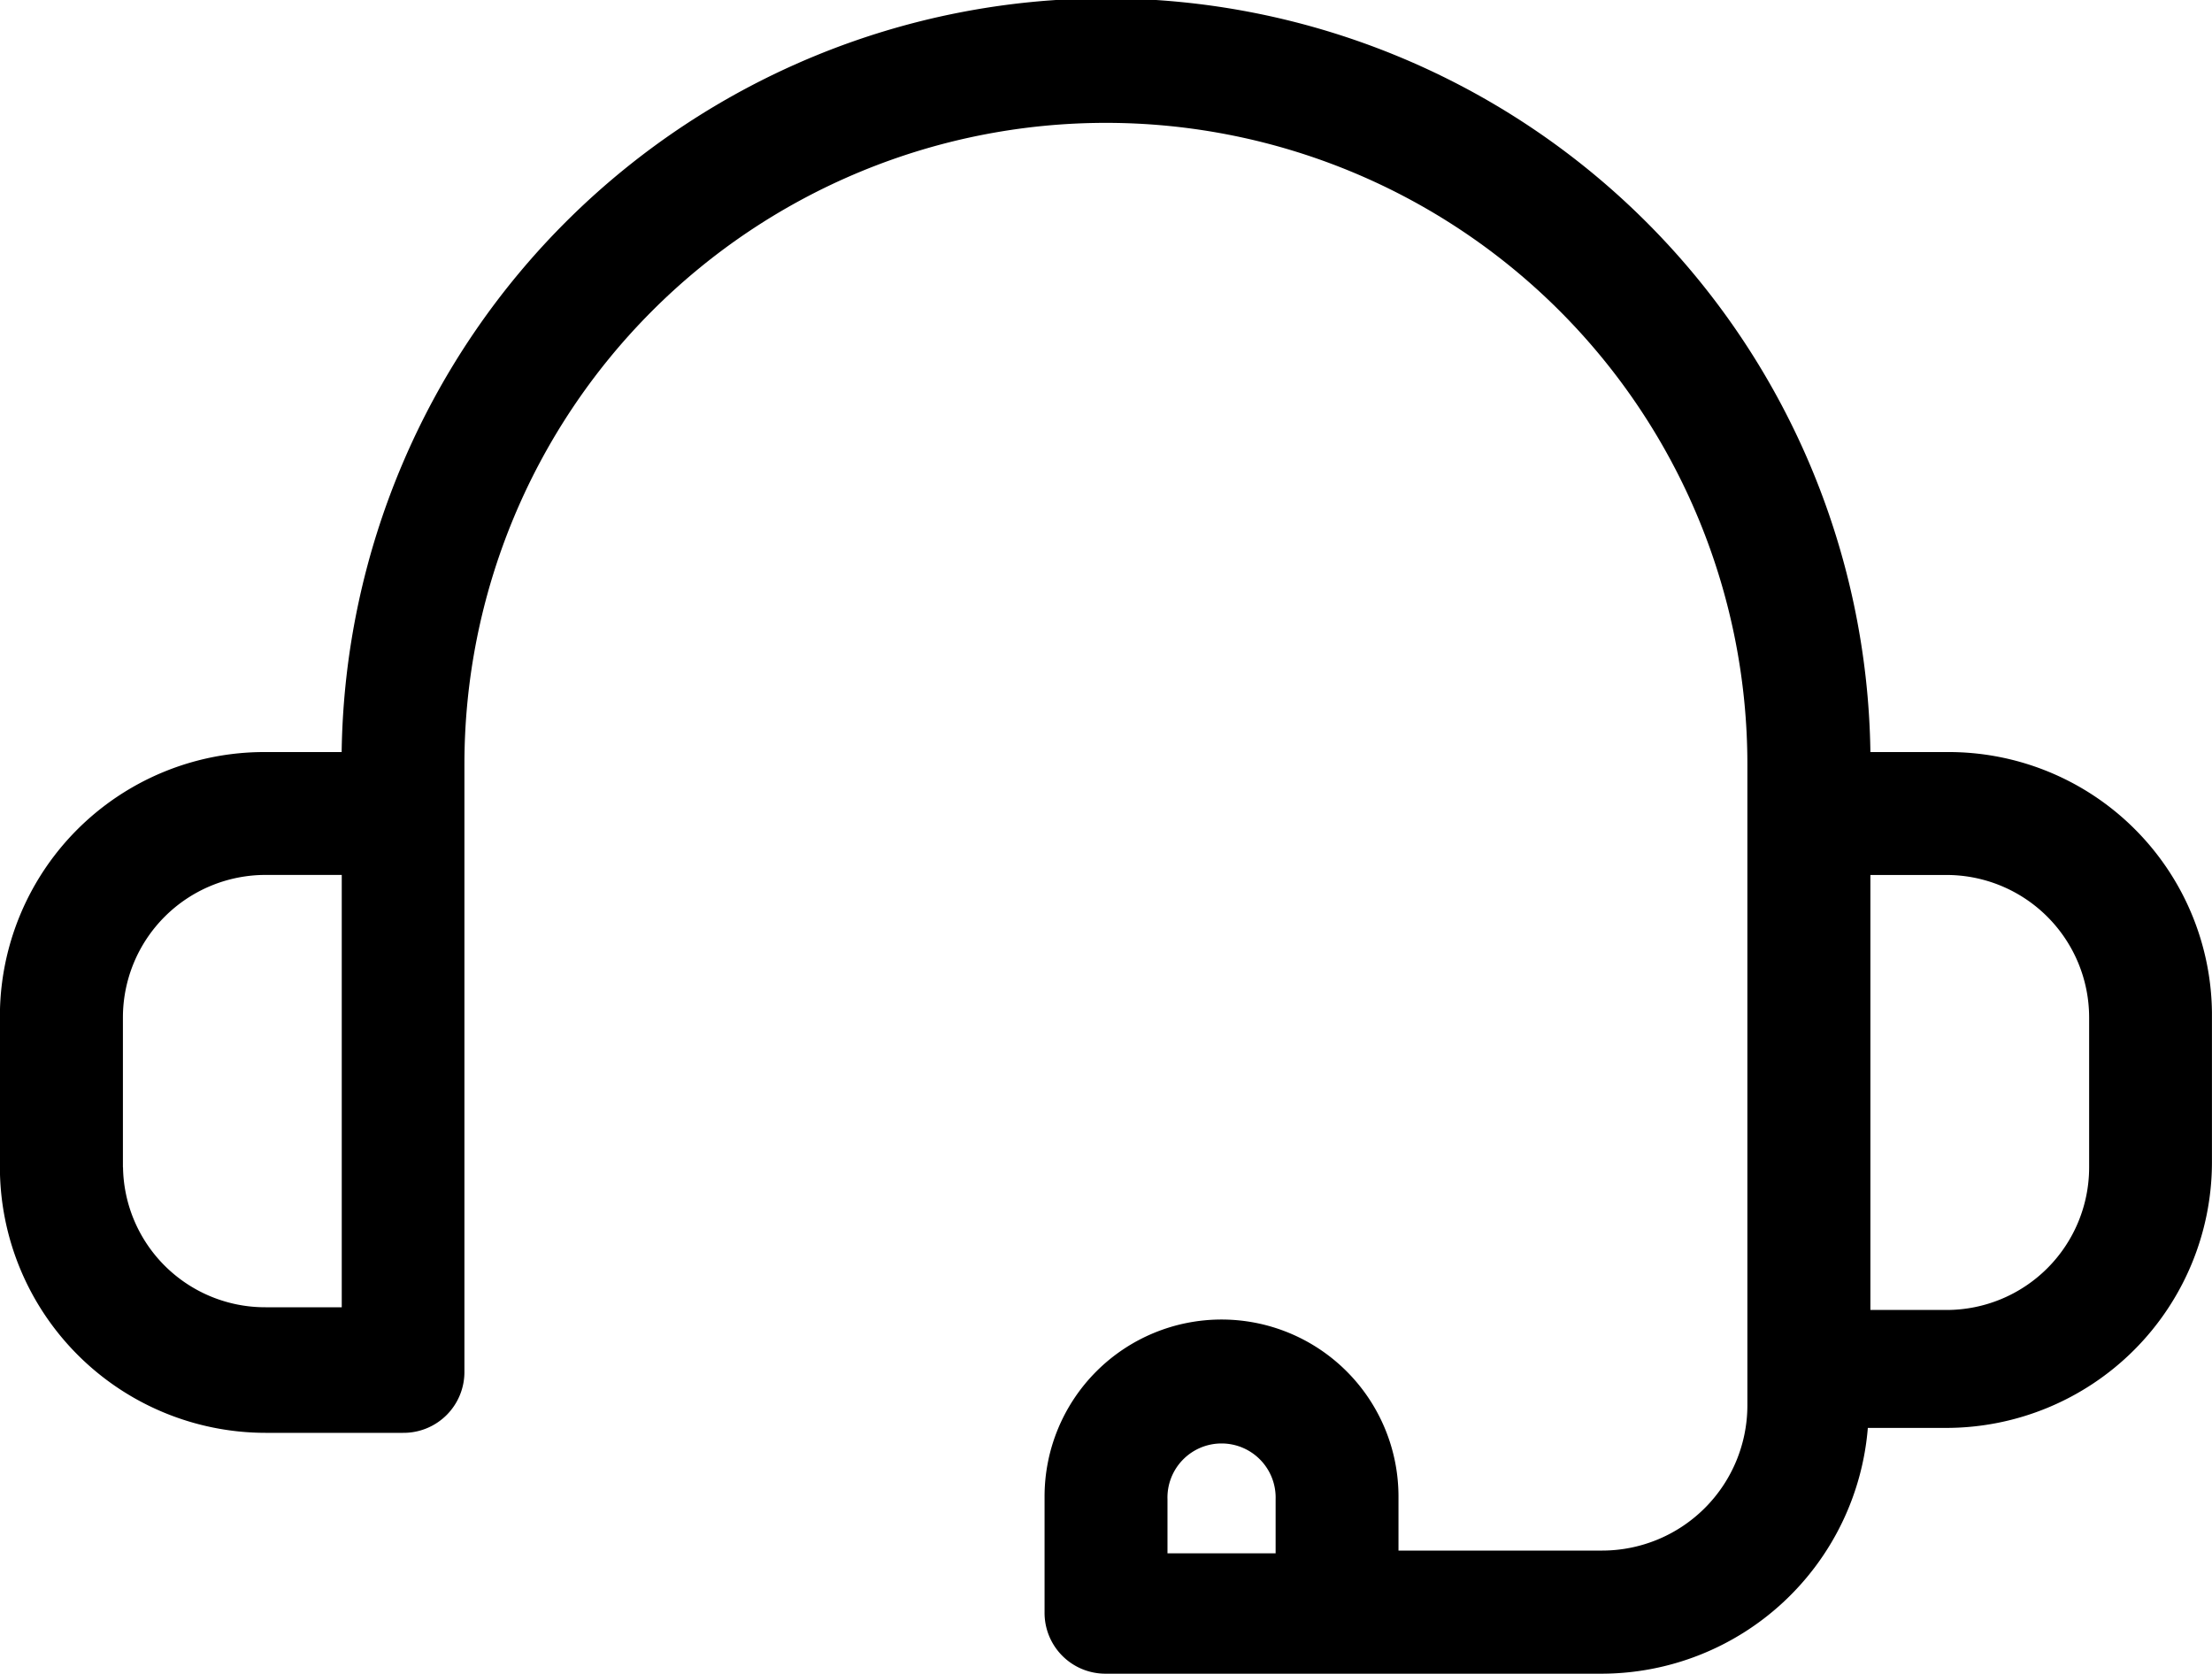 <svg xmlns="http://www.w3.org/2000/svg" width="44" height="33.293" viewBox="0 0 44 33.293">
  <path id="Path_2285" data-name="Path 2285" d="M136.722,104h-1.515a15.206,15.206,0,0,0-30.409,0h-1.515A5.258,5.258,0,0,0,98,109.28v2.982a5.289,5.289,0,0,0,5.28,5.28h2.738a1.21,1.21,0,0,0,1.222-1.222V104.244a12.76,12.76,0,1,1,25.52,0V117a2.89,2.89,0,0,1-2.884,2.884H125.82v-1.076a3.52,3.52,0,0,0-7.04,0v2.3A1.21,1.21,0,0,0,120,122.333h9.876a5.32,5.32,0,0,0,5.28-4.889h1.565a5.289,5.289,0,0,0,5.28-5.28v-2.982A5.238,5.238,0,0,0,136.722,104Zm-36.275,8.262V109.28a2.837,2.837,0,0,1,2.836-2.836H104.8v8.6h-1.515a2.827,2.827,0,0,1-2.836-2.786Zm20.778,7.676v-1.076a1.076,1.076,0,1,1,2.151,0v1.076Zm18.333-7.676a2.837,2.837,0,0,1-2.836,2.836h-1.515v-8.653h1.515a2.837,2.837,0,0,1,2.836,2.836Z" transform="translate(-98.002 -89.04)"/>
</svg>
